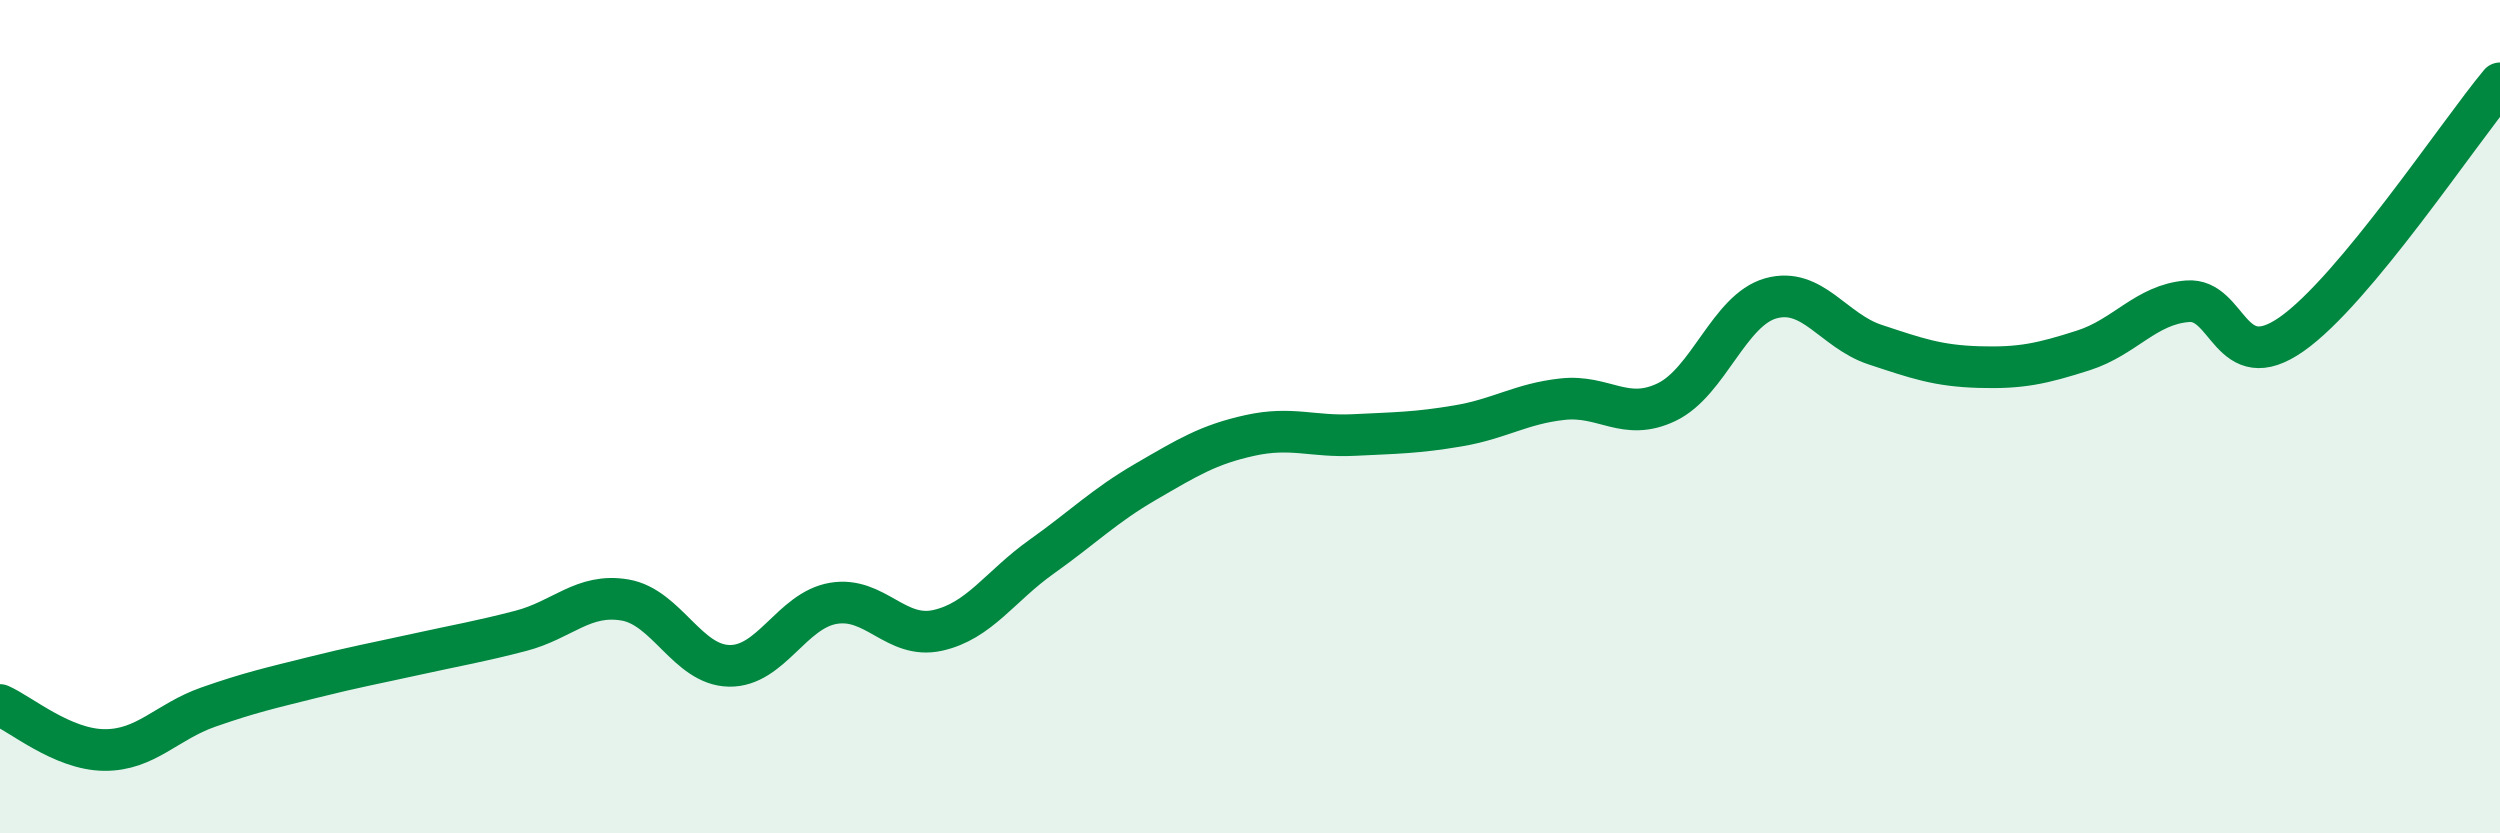 
    <svg width="60" height="20" viewBox="0 0 60 20" xmlns="http://www.w3.org/2000/svg">
      <path
        d="M 0,16.92 C 0.5,17.14 1.5,17.99 2.5,18 C 3.5,18.01 4,17.32 5,16.97 C 6,16.62 6.5,16.51 7.5,16.26 C 8.5,16.01 9,15.92 10,15.7 C 11,15.48 11.5,15.4 12.5,15.14 C 13.5,14.88 14,14.23 15,14.4 C 16,14.57 16.5,15.96 17.5,15.98 C 18.5,16 19,14.65 20,14.48 C 21,14.31 21.5,15.35 22.5,15.13 C 23.5,14.91 24,14.07 25,13.36 C 26,12.65 26.5,12.14 27.5,11.56 C 28.5,10.98 29,10.67 30,10.45 C 31,10.23 31.5,10.49 32.5,10.44 C 33.5,10.39 34,10.39 35,10.22 C 36,10.05 36.5,9.69 37.5,9.58 C 38.5,9.47 39,10.13 40,9.65 C 41,9.17 41.5,7.44 42.5,7.16 C 43.5,6.88 44,7.94 45,8.27 C 46,8.6 46.5,8.78 47.5,8.81 C 48.5,8.84 49,8.73 50,8.41 C 51,8.09 51.5,7.31 52.5,7.23 C 53.5,7.15 53.5,9.07 55,8.02 C 56.5,6.97 59,3.2 60,2L60 20L0 20Z"
        fill="#008740"
        opacity="0.1"
        stroke-linecap="round"
        stroke-linejoin="round"
      />
      <path
        d="M 0,16.92 C 0.5,17.14 1.5,17.99 2.5,18 C 3.5,18.01 4,17.32 5,16.97 C 6,16.62 6.5,16.51 7.5,16.26 C 8.5,16.01 9,15.92 10,15.7 C 11,15.48 11.5,15.4 12.5,15.14 C 13.5,14.88 14,14.23 15,14.4 C 16,14.57 16.5,15.96 17.5,15.98 C 18.5,16 19,14.65 20,14.48 C 21,14.31 21.5,15.35 22.5,15.13 C 23.5,14.91 24,14.07 25,13.36 C 26,12.65 26.5,12.14 27.5,11.56 C 28.5,10.98 29,10.67 30,10.45 C 31,10.23 31.5,10.49 32.5,10.44 C 33.5,10.39 34,10.39 35,10.22 C 36,10.05 36.5,9.69 37.5,9.58 C 38.5,9.47 39,10.13 40,9.65 C 41,9.17 41.5,7.44 42.5,7.16 C 43.5,6.88 44,7.94 45,8.27 C 46,8.6 46.5,8.78 47.5,8.81 C 48.5,8.84 49,8.73 50,8.41 C 51,8.09 51.5,7.31 52.5,7.23 C 53.5,7.15 53.5,9.07 55,8.02 C 56.5,6.97 59,3.2 60,2"
        stroke="#008740"
        stroke-width="1"
        fill="none"
        stroke-linecap="round"
        stroke-linejoin="round"
      />
    </svg>
  